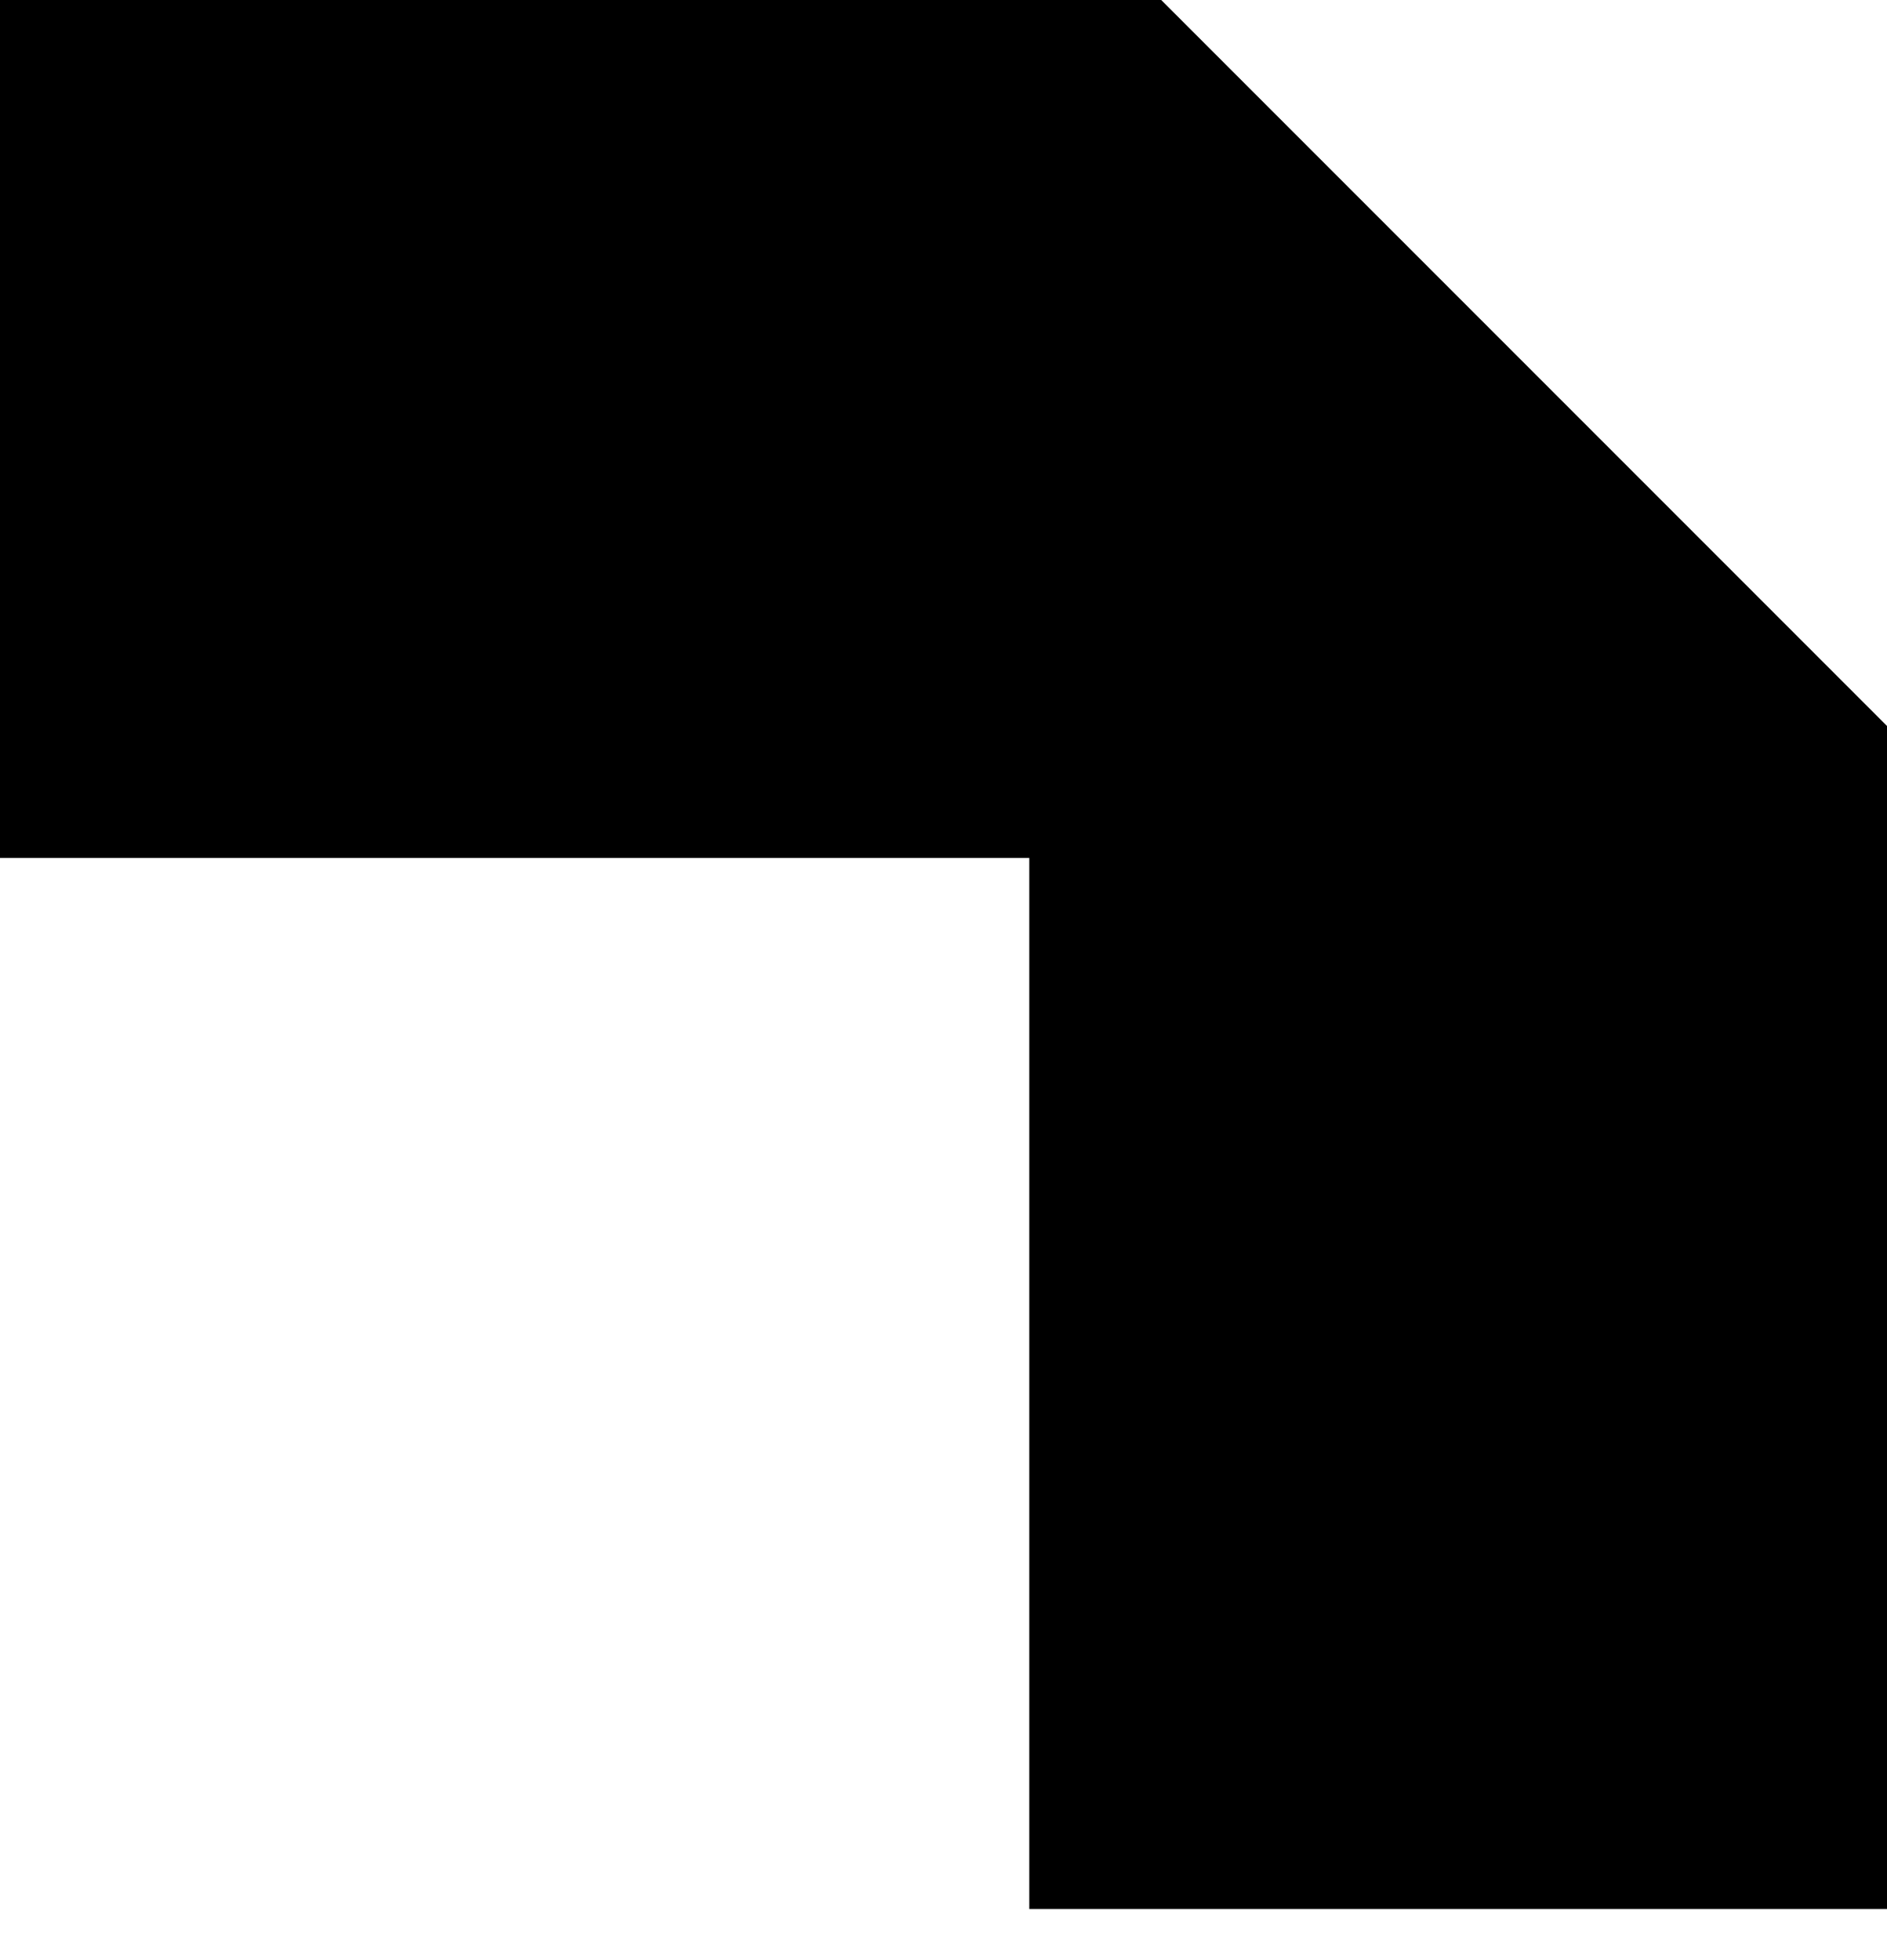 <?xml version="1.0" encoding="UTF-8"?> <svg xmlns="http://www.w3.org/2000/svg" width="26" height="27" viewBox="0 0 26 27" fill="none"><path d="M14.182 11.818V26.296H26V10L16 0H-1.90735e-06V11.818H14.182Z" fill="black"></path></svg> 